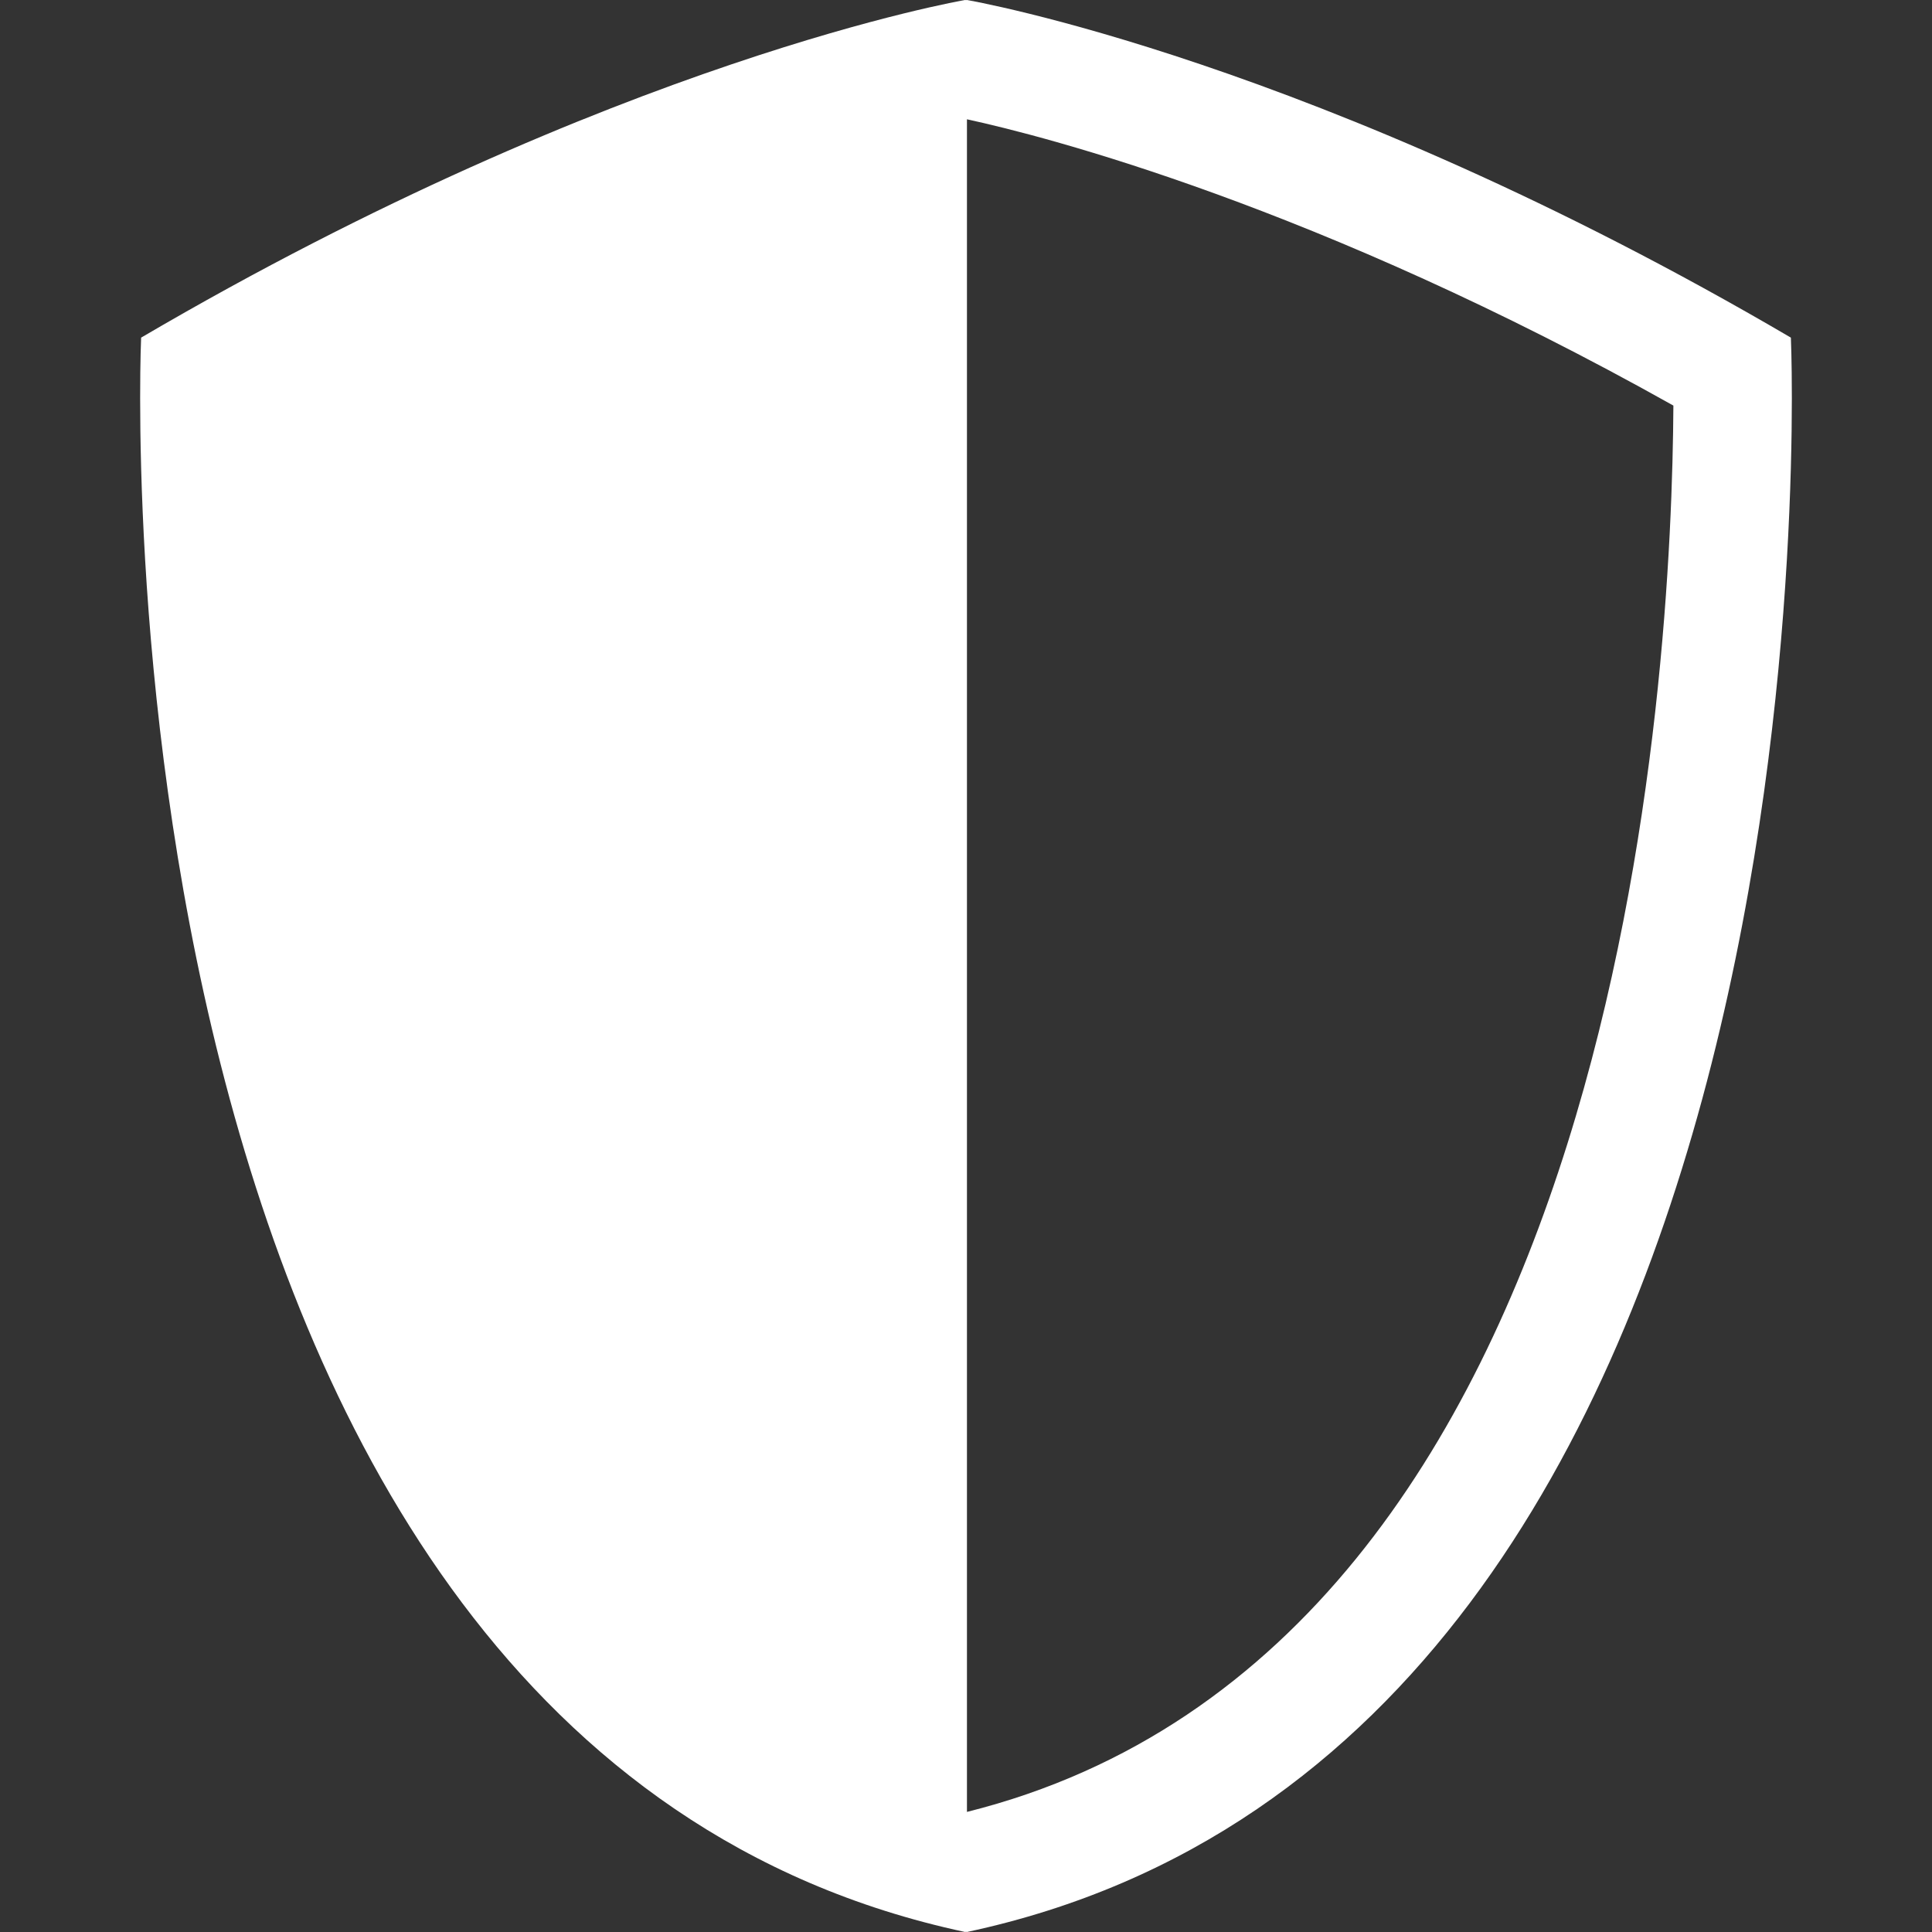 <svg width="800" height="800" viewBox="0 0 800 800" fill="none" xmlns="http://www.w3.org/2000/svg">
<rect x="0" y="0" width="800" height="800" fill="#333333" stroke="none"/>
<g clip-path="url(#clip0_7_18)">
<path d="M741.565 139.805C545.009 24.566 400.37 0 400.37 0C400.37 0 400.217 0.024 400 0.064C399.783 0.024 399.63 0 399.63 0C399.63 0 254.983 24.566 58.435 139.805C58.435 139.805 32.373 721.587 399.63 800C399.758 799.976 399.872 799.936 400 799.911C400.128 799.935 400.242 799.975 400.37 800C767.62 721.587 741.565 139.805 741.565 139.805ZM400.395 49.399C432.571 56.357 545.557 85.282 692.915 167.942C692.272 275.386 673.892 681.946 400.395 750.272V49.399Z" fill="white"/>
</g>
<defs>
<clipPath id="clip0_7_18">
<rect width="800" height="800" fill="white"/>
</clipPath>
</defs>
</svg>
